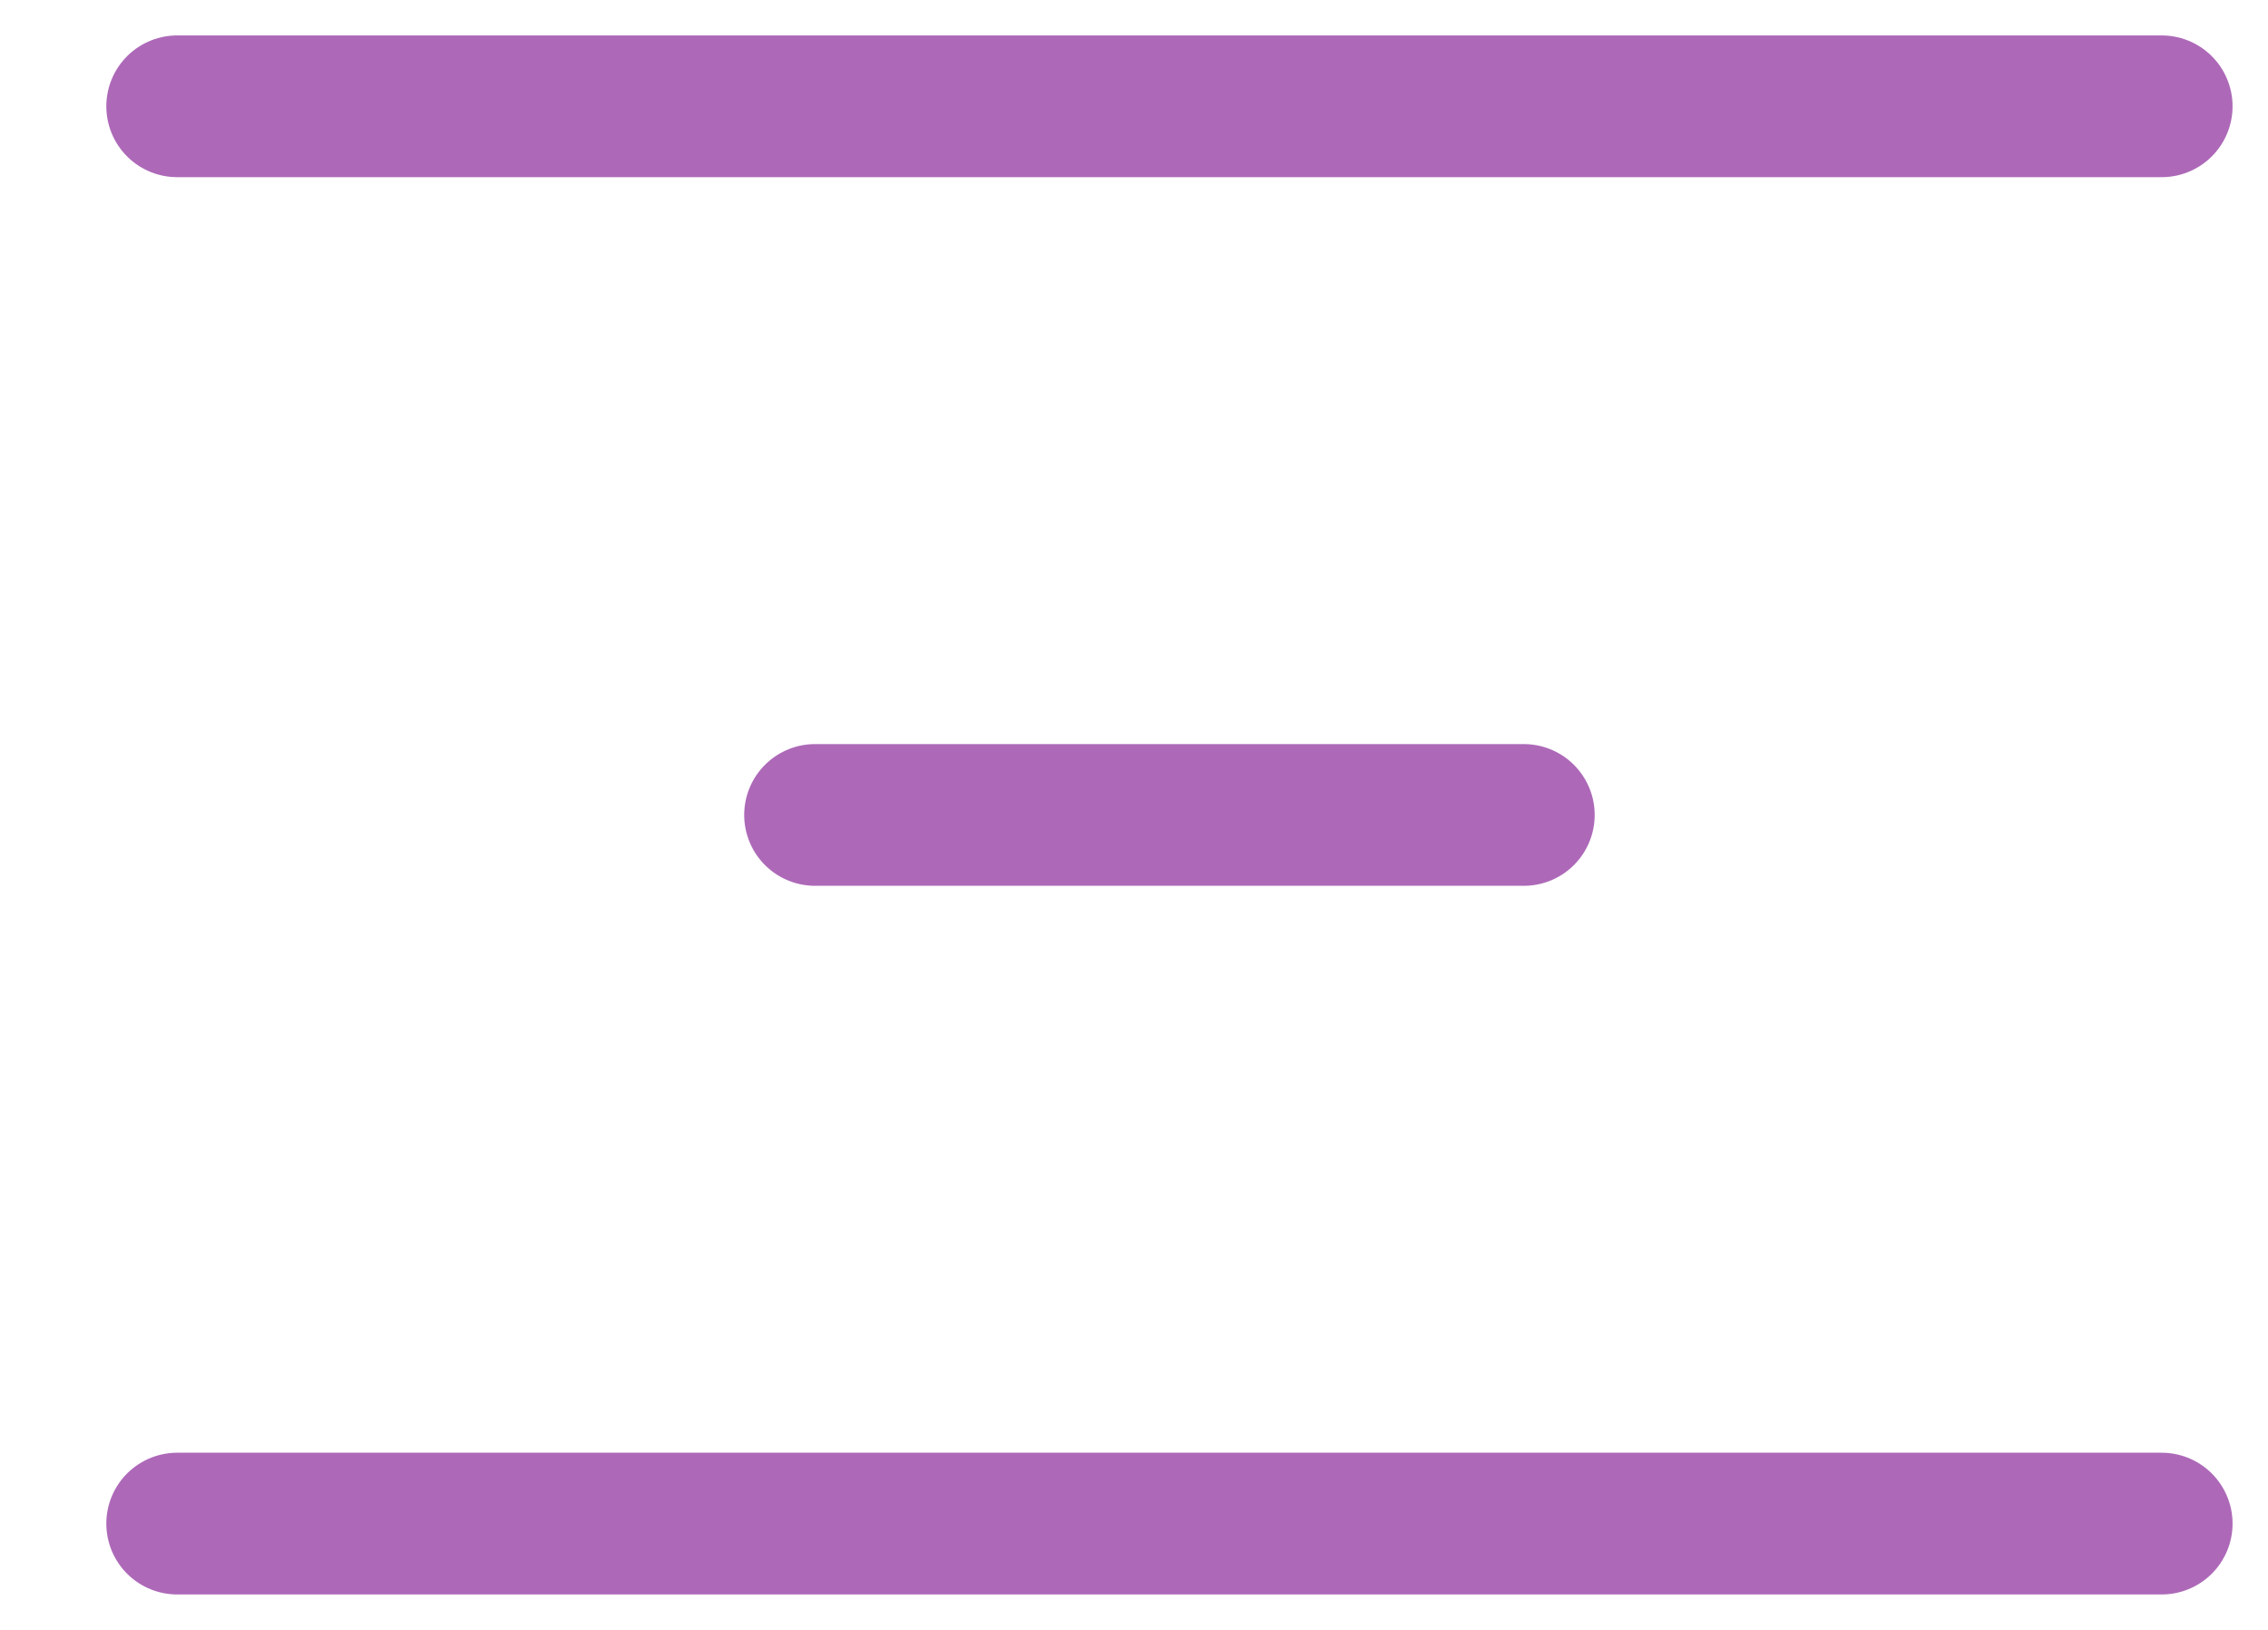 <?xml version="1.0" encoding="UTF-8"?> <svg xmlns="http://www.w3.org/2000/svg" width="32" height="23" viewBox="0 0 32 23" fill="none"><path d="M2.5 1.5H30.5" stroke="#AD69B8" stroke-width="2" stroke-linecap="round"></path><path d="M11.5 11.5H21.5" stroke="#AD69B8" stroke-width="2" stroke-linecap="round"></path><path d="M2.5 21.5H30.5" stroke="#AD69B8" stroke-width="2" stroke-linecap="round"></path></svg> 